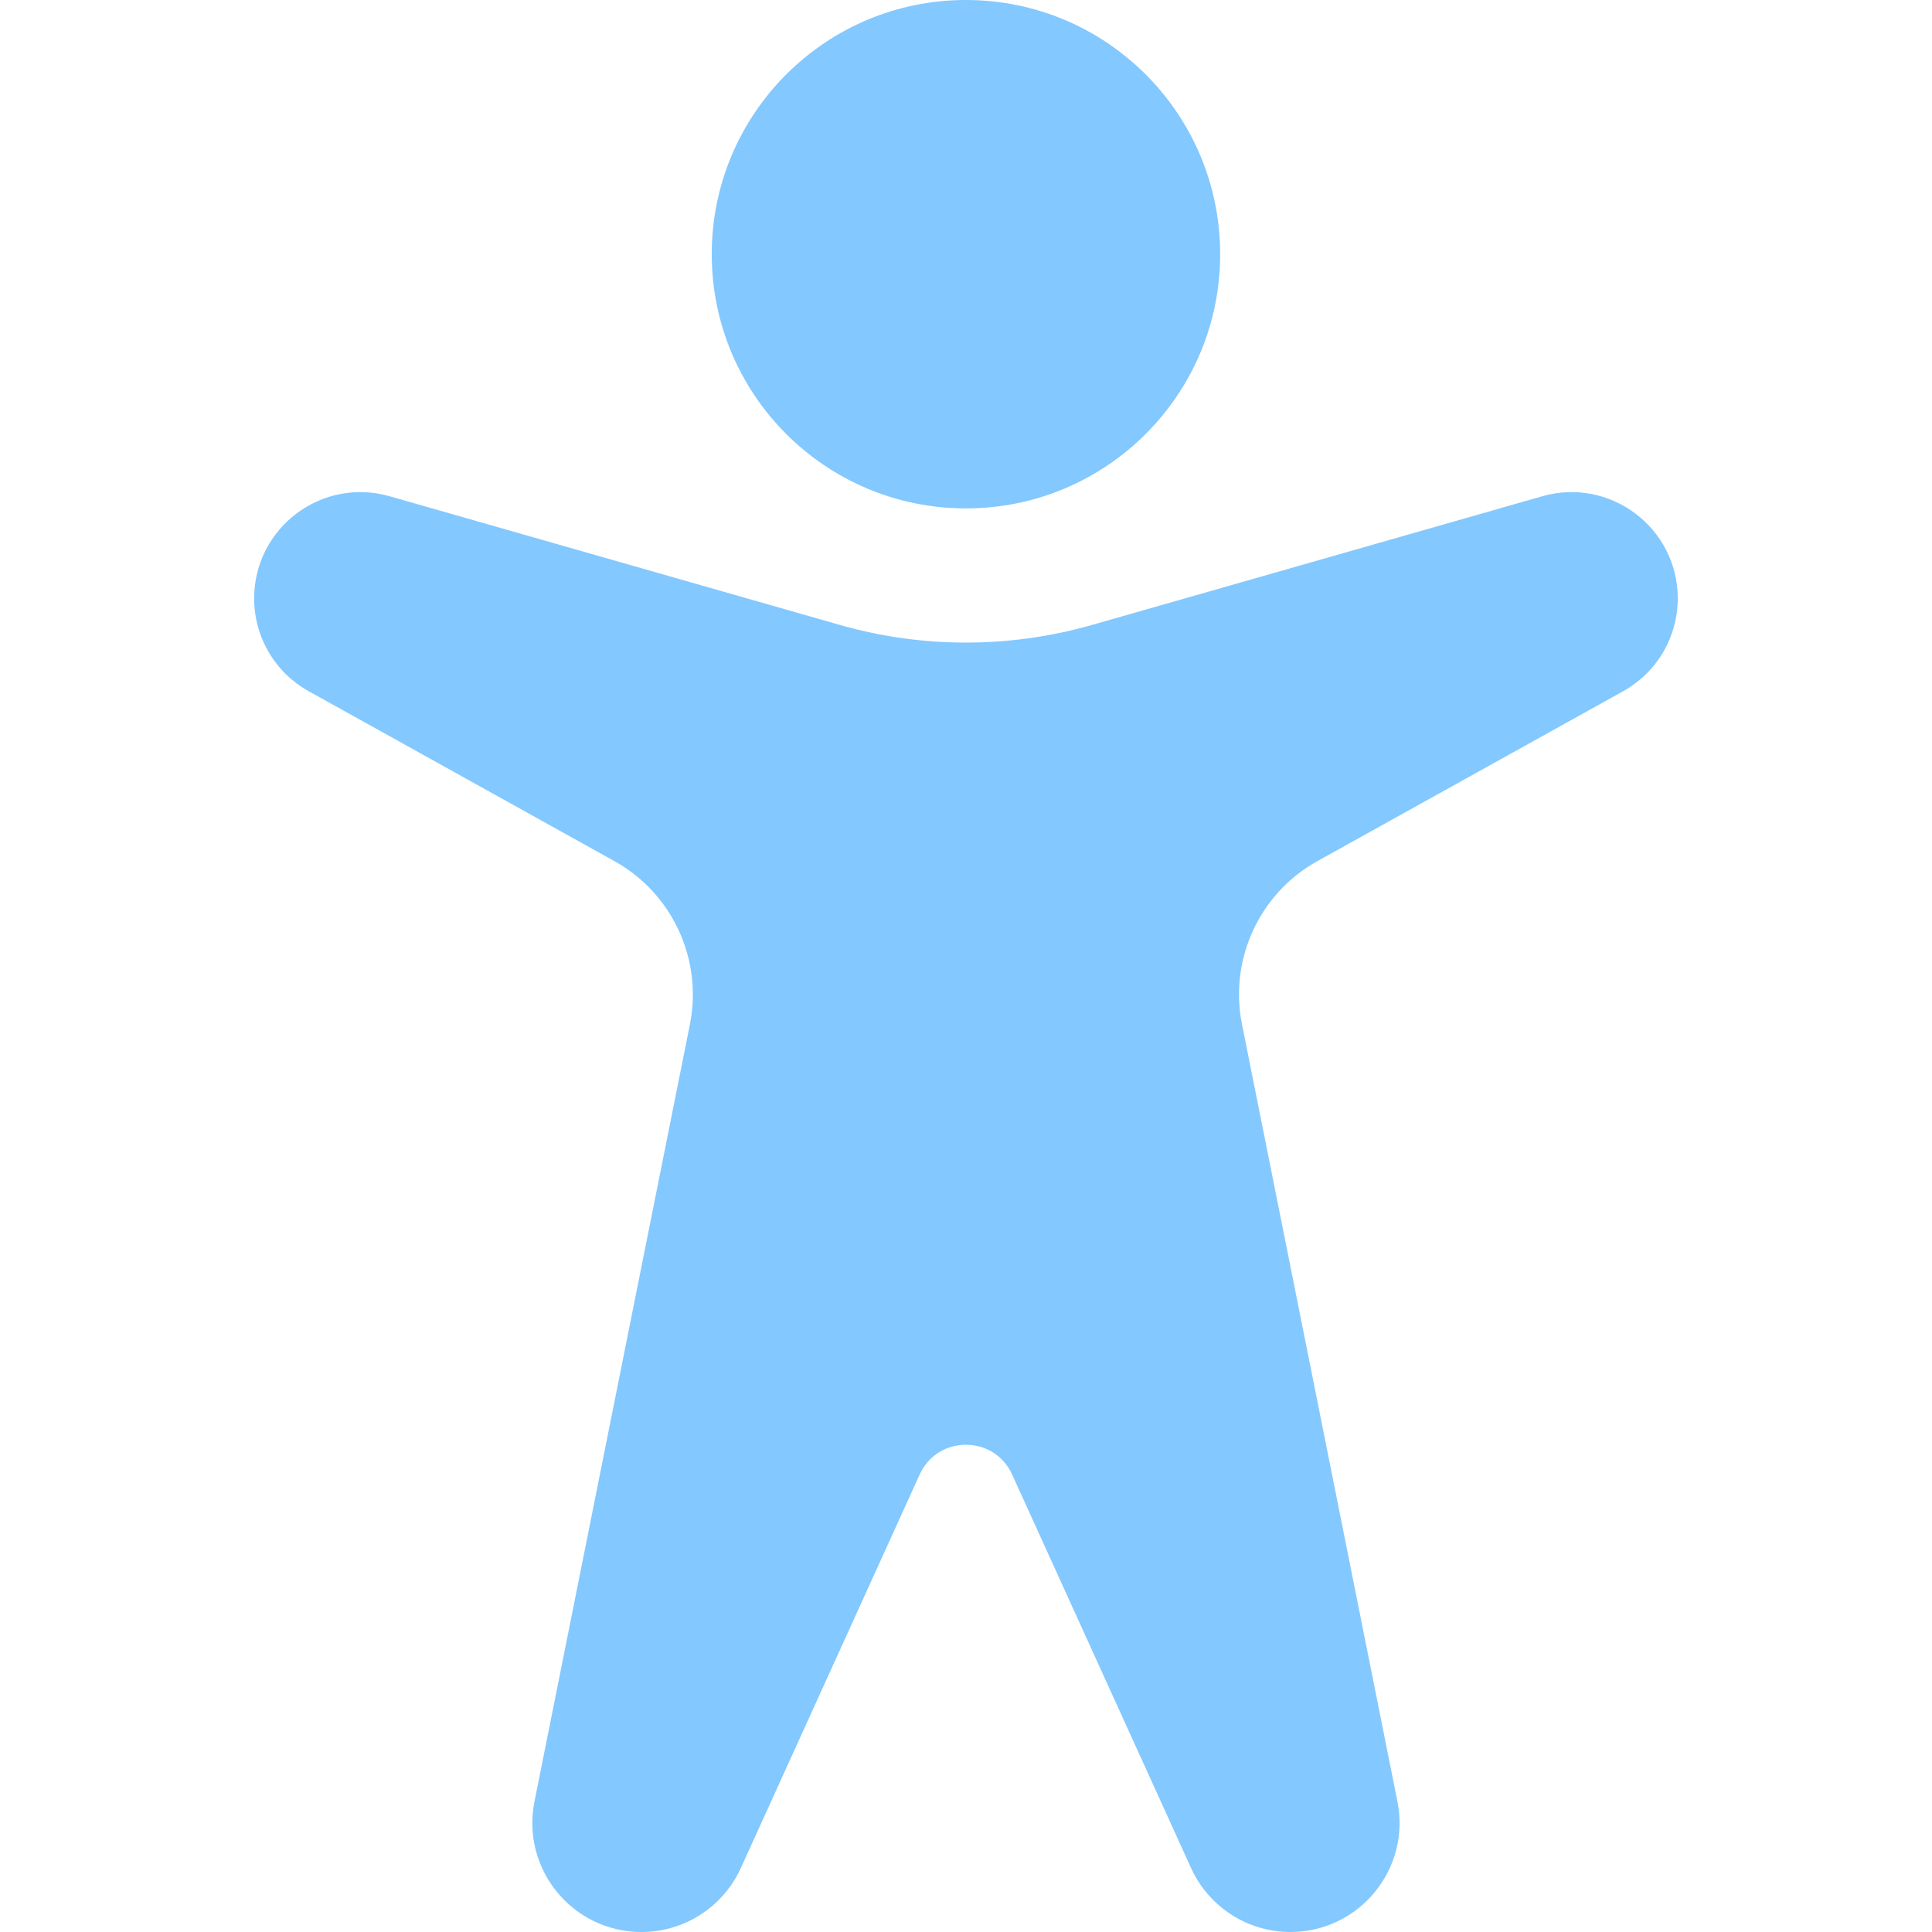 <?xml version="1.0" encoding="UTF-8"?> <svg xmlns="http://www.w3.org/2000/svg" width="20" height="20" viewBox="0 0 20 20" fill="none"><path fill-rule="evenodd" clip-rule="evenodd" d="M9.999 5.263C11.453 5.263 12.631 4.085 12.631 2.632C12.631 1.178 11.453 0 9.999 0C8.546 0 7.368 1.178 7.368 2.632C7.368 4.085 8.546 5.263 9.999 5.263ZM12.33 19.338L10.478 15.265C10.291 14.853 9.707 14.853 9.52 15.265L7.669 19.338C7.579 19.535 7.434 19.703 7.252 19.82C7.07 19.938 6.857 20 6.64 20C5.927 20 5.393 19.348 5.533 18.649L7.142 10.604C7.276 9.931 6.96 9.247 6.36 8.914L3.197 7.156C3.025 7.061 2.882 6.922 2.783 6.753C2.683 6.584 2.631 6.391 2.631 6.195C2.631 5.464 3.33 4.937 4.033 5.137L8.693 6.469C9.547 6.713 10.452 6.713 11.306 6.469L15.966 5.137C16.668 4.937 17.368 5.464 17.368 6.195C17.368 6.391 17.315 6.584 17.216 6.753C17.116 6.922 16.973 7.061 16.802 7.156L13.638 8.914C13.038 9.247 12.722 9.931 12.857 10.604L14.466 18.649C14.606 19.348 14.071 20 13.358 20C13.141 20 12.929 19.938 12.747 19.82C12.564 19.703 12.42 19.535 12.33 19.338Z" fill="#83C8FF"></path></svg> 